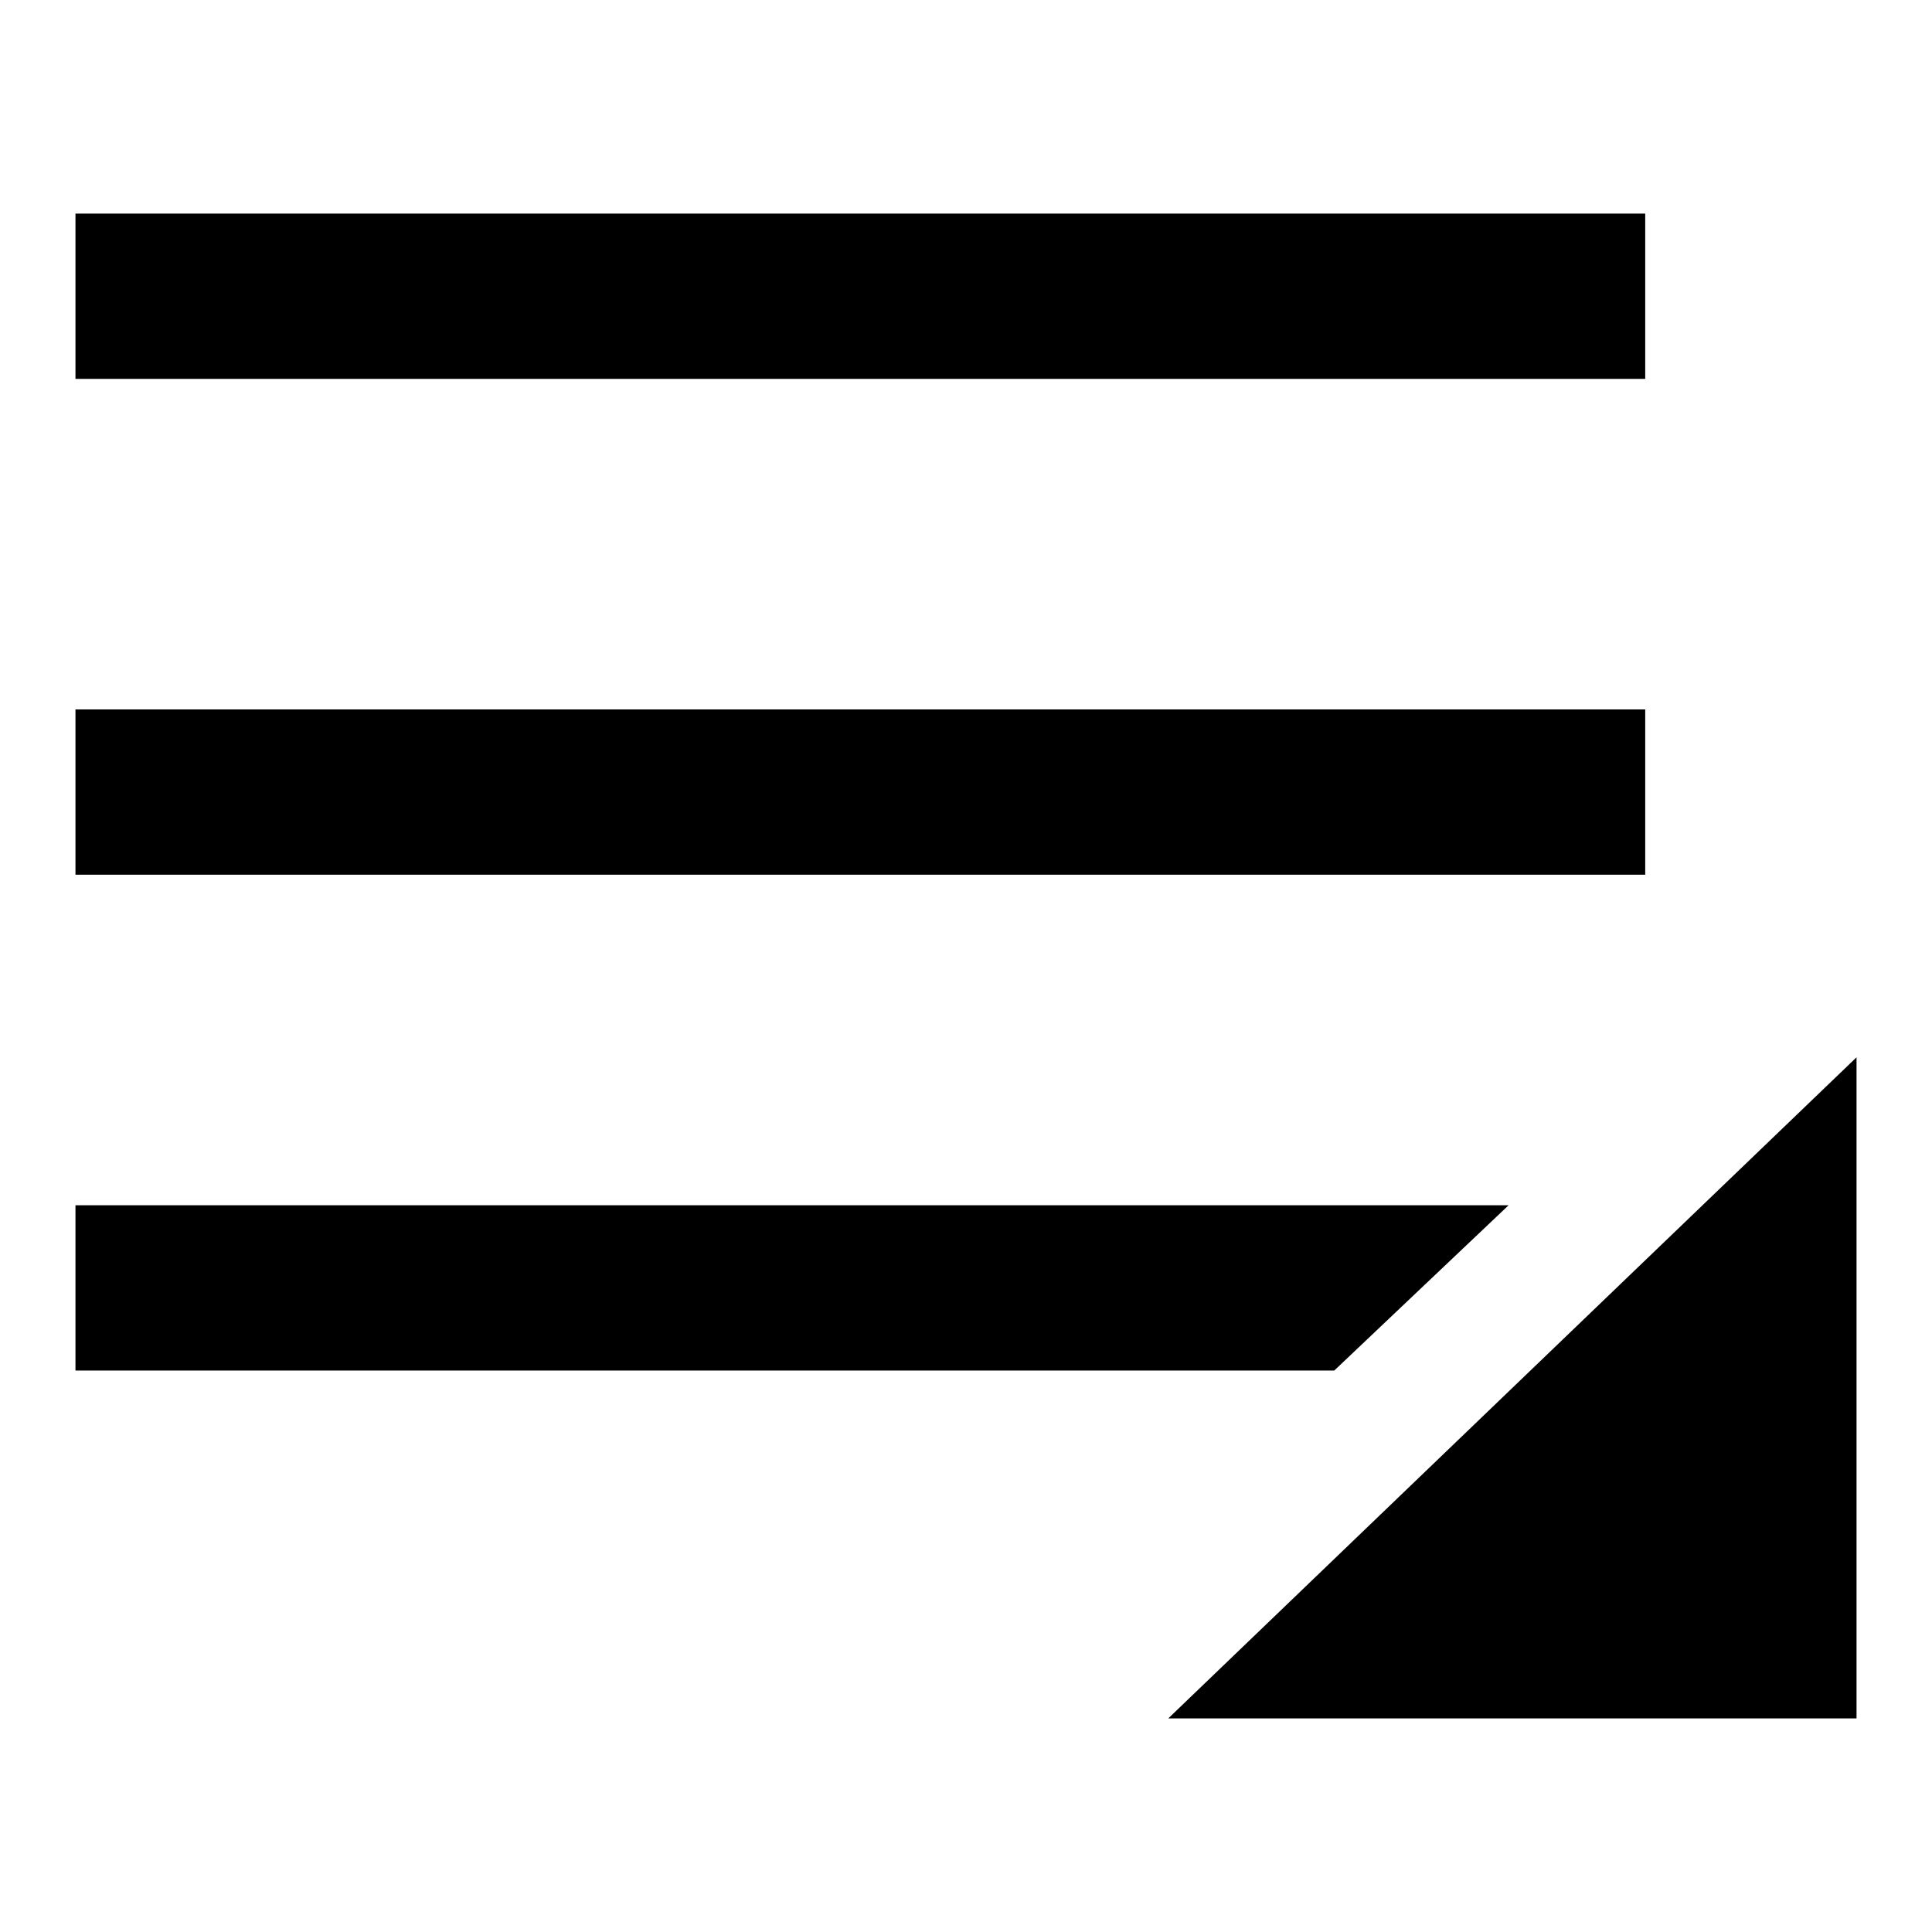 <?xml version="1.0" encoding="utf-8"?>
<!-- Svg Vector Icons : http://www.onlinewebfonts.com/icon -->
<!DOCTYPE svg PUBLIC "-//W3C//DTD SVG 1.1//EN" "http://www.w3.org/Graphics/SVG/1.1/DTD/svg11.dtd">
<svg version="1.1" xmlns="http://www.w3.org/2000/svg" xmlns:xlink="http://www.w3.org/1999/xlink" x="0px" y="0px" viewBox="0 0 256 256" enable-background="new 0 0 256 256" xml:space="preserve">
<g><g><path fill="#000000" d="M10,28.3h208v21.9H10V28.3L10,28.3L10,28.3z M10,94h208v21.9H10V94L10,94L10,94z M10,159.7h189.9l-23.1,21.9H10V159.7L10,159.7L10,159.7z M246,227.7h-91.2l91.2-87.6V227.7L246,227.7z"/></g></g>
</svg>
